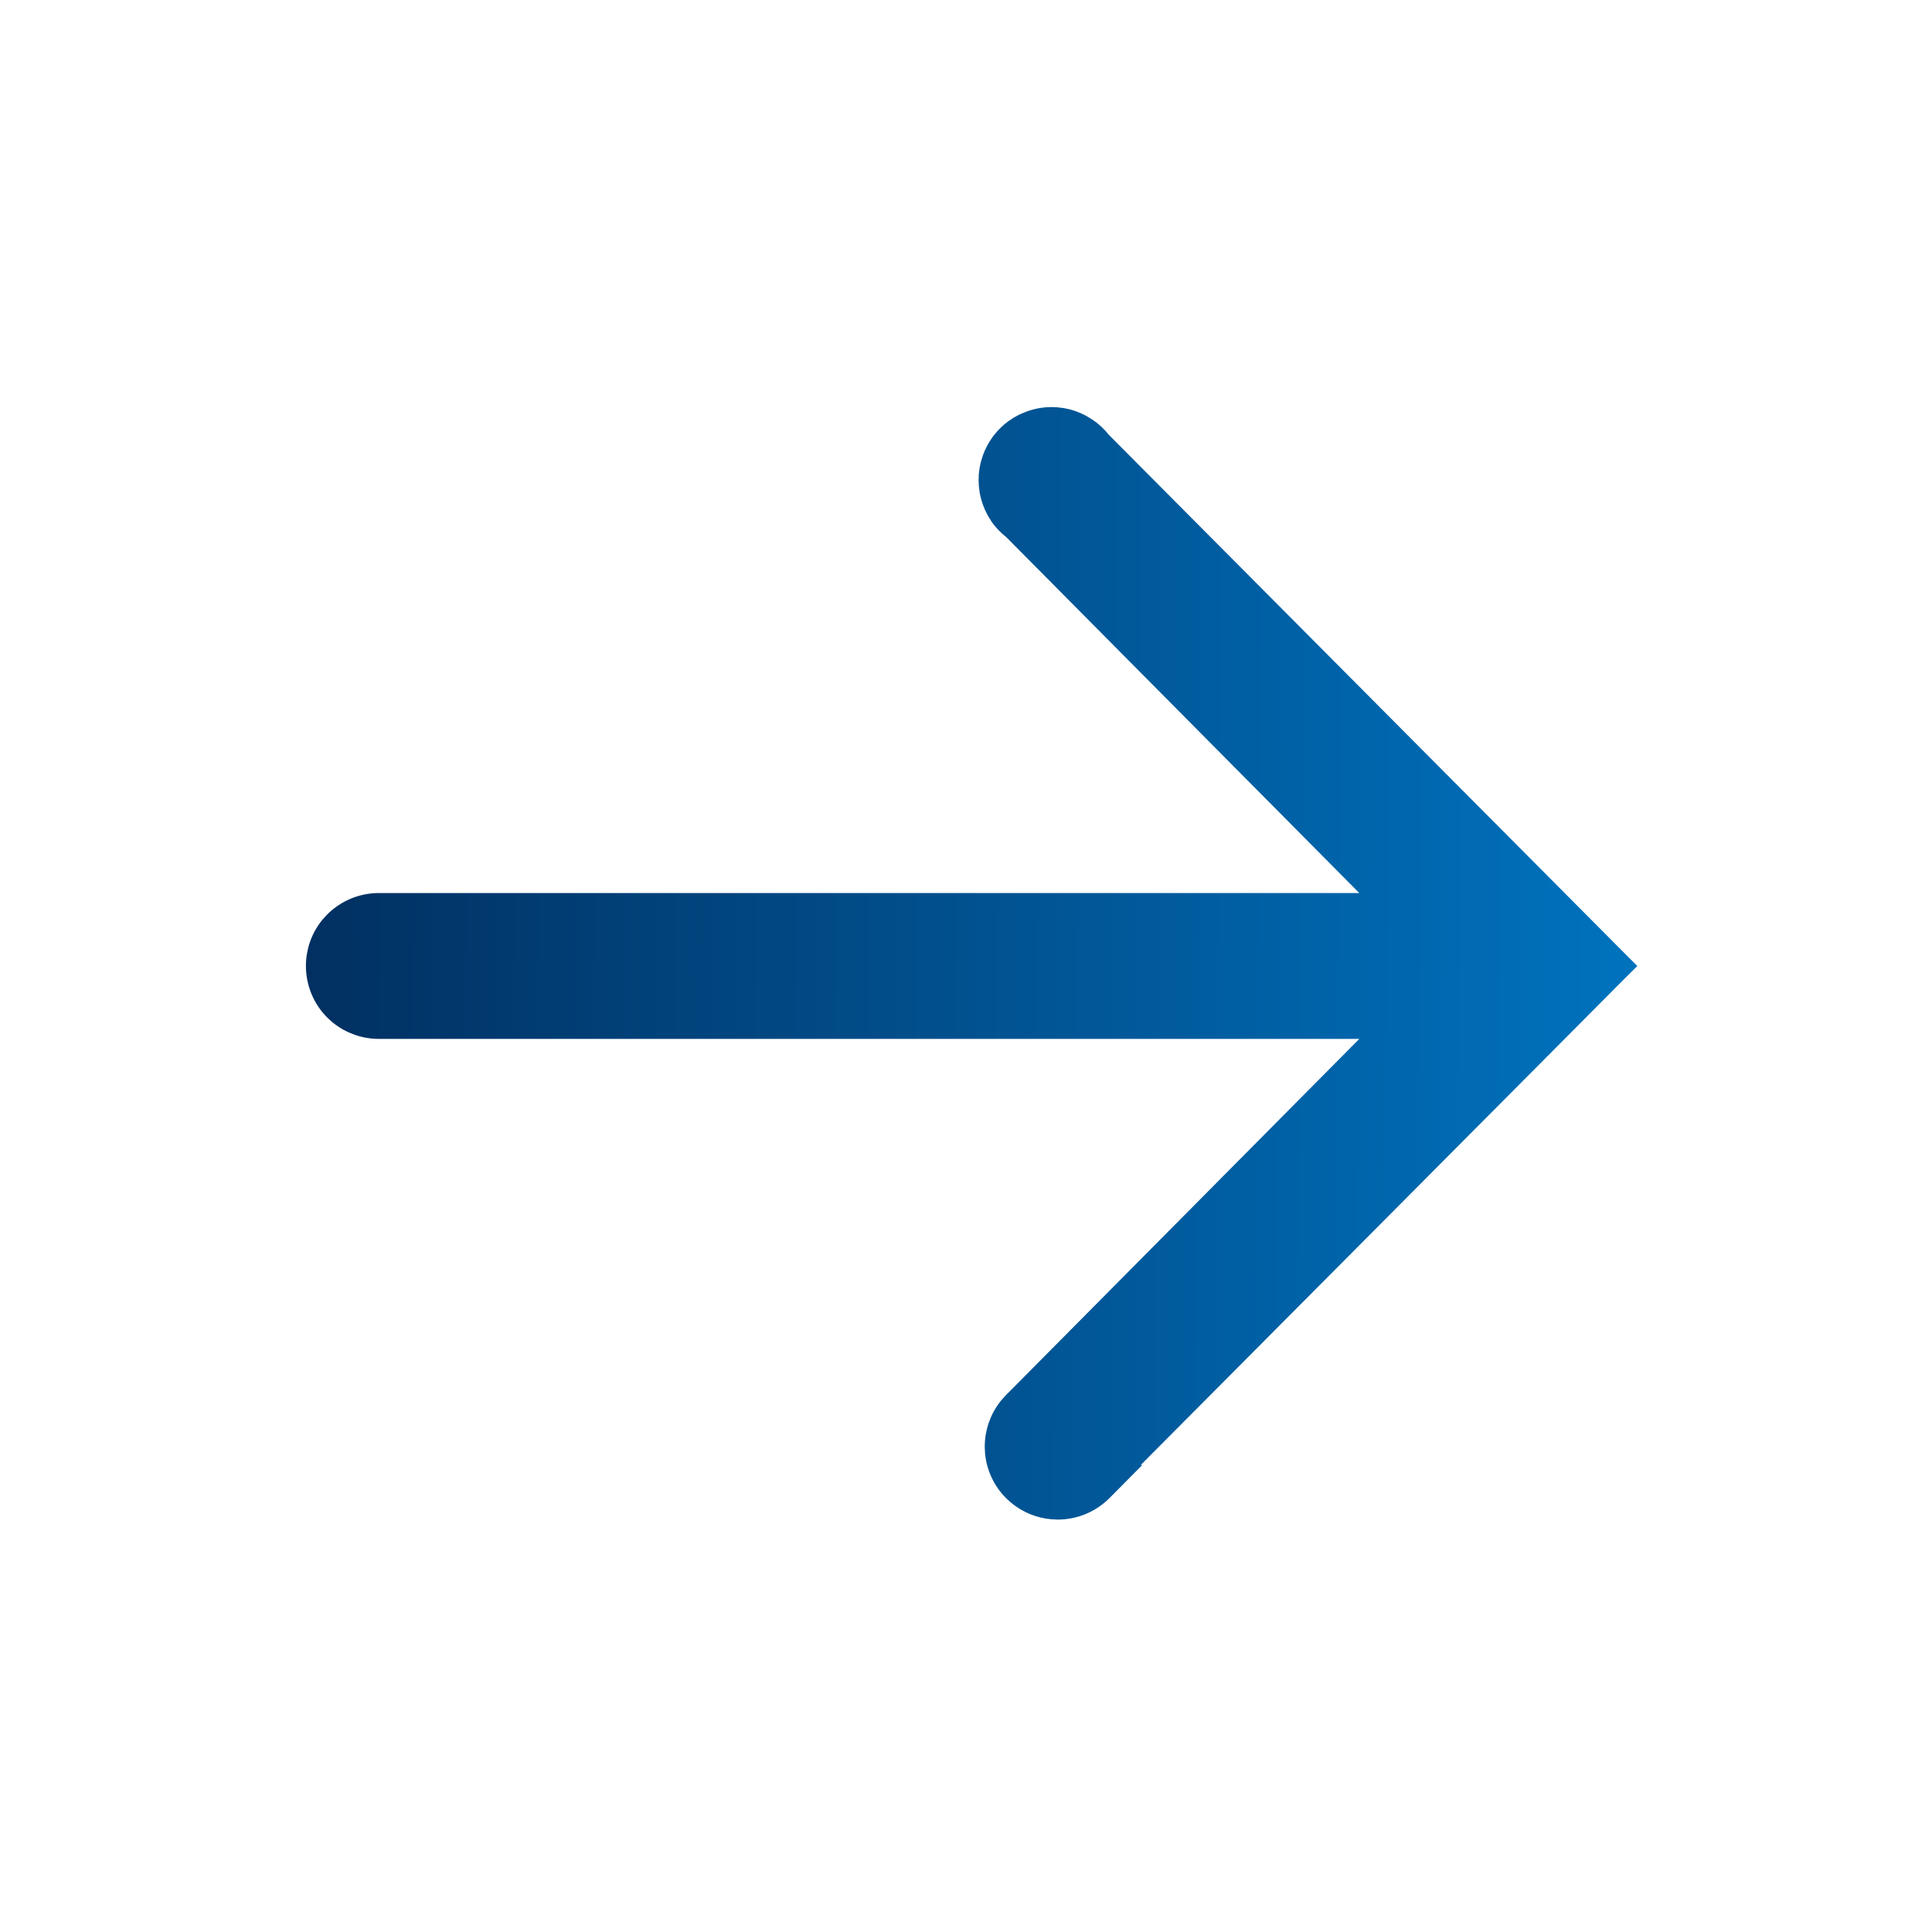 <svg width="30" height="30" viewBox="0 0 30 30" fill="none" xmlns="http://www.w3.org/2000/svg">
<g id="clarity:arrow-line" clip-path="url(#clip0_897_3696)">
<path id="Vector" d="M25.106 15.105L17.352 22.899L17.377 22.899L17.123 23.155C16.939 23.34 16.689 23.445 16.429 23.446L16.331 23.441C16.138 23.423 15.955 23.348 15.805 23.226L15.731 23.16C15.569 22.999 15.469 22.788 15.446 22.562L15.441 22.466C15.441 22.237 15.519 22.017 15.662 21.841L15.727 21.769L21.467 15.982L5.884 15.982C5.655 15.982 5.435 15.903 5.26 15.76L5.188 15.695C5.004 15.511 4.901 15.261 4.9 15C4.9 14.772 4.979 14.551 5.123 14.376L5.188 14.305C5.373 14.12 5.623 14.017 5.884 14.017L21.467 14.017L15.727 8.23C15.649 8.17 15.581 8.1 15.524 8.021L15.469 7.931C15.418 7.838 15.382 7.739 15.362 7.636L15.349 7.531C15.34 7.426 15.349 7.32 15.374 7.218L15.405 7.117C15.454 6.985 15.529 6.864 15.628 6.764C15.702 6.688 15.788 6.626 15.882 6.578L15.979 6.536C16.11 6.486 16.251 6.464 16.392 6.473L16.496 6.485C16.6 6.503 16.7 6.538 16.793 6.588L16.883 6.643C16.967 6.7 17.043 6.77 17.106 6.852L25.106 14.894L25.212 15L25.106 15.105Z" fill="url(#paint0_linear_897_3696)" stroke="url(#paint1_linear_897_3696)" stroke-width="0.3"/>
</g>
<defs>
<linearGradient id="paint0_linear_897_3696" x1="-0.907" y1="14.957" x2="24.998" y2="15.155" gradientUnits="userSpaceOnUse">
<stop stop-color="#021E48"/>
<stop offset="1" stop-color="#0071BC"/>
</linearGradient>
<linearGradient id="paint1_linear_897_3696" x1="-0.907" y1="14.957" x2="24.998" y2="15.155" gradientUnits="userSpaceOnUse">
<stop stop-color="#021E48"/>
<stop offset="1" stop-color="#0071BC"/>
</linearGradient>
<clipPath id="clip0_897_3696">
<rect width="30" height="30" fill="white" transform="translate(30) rotate(90)"/>
</clipPath>
</defs>
</svg>
